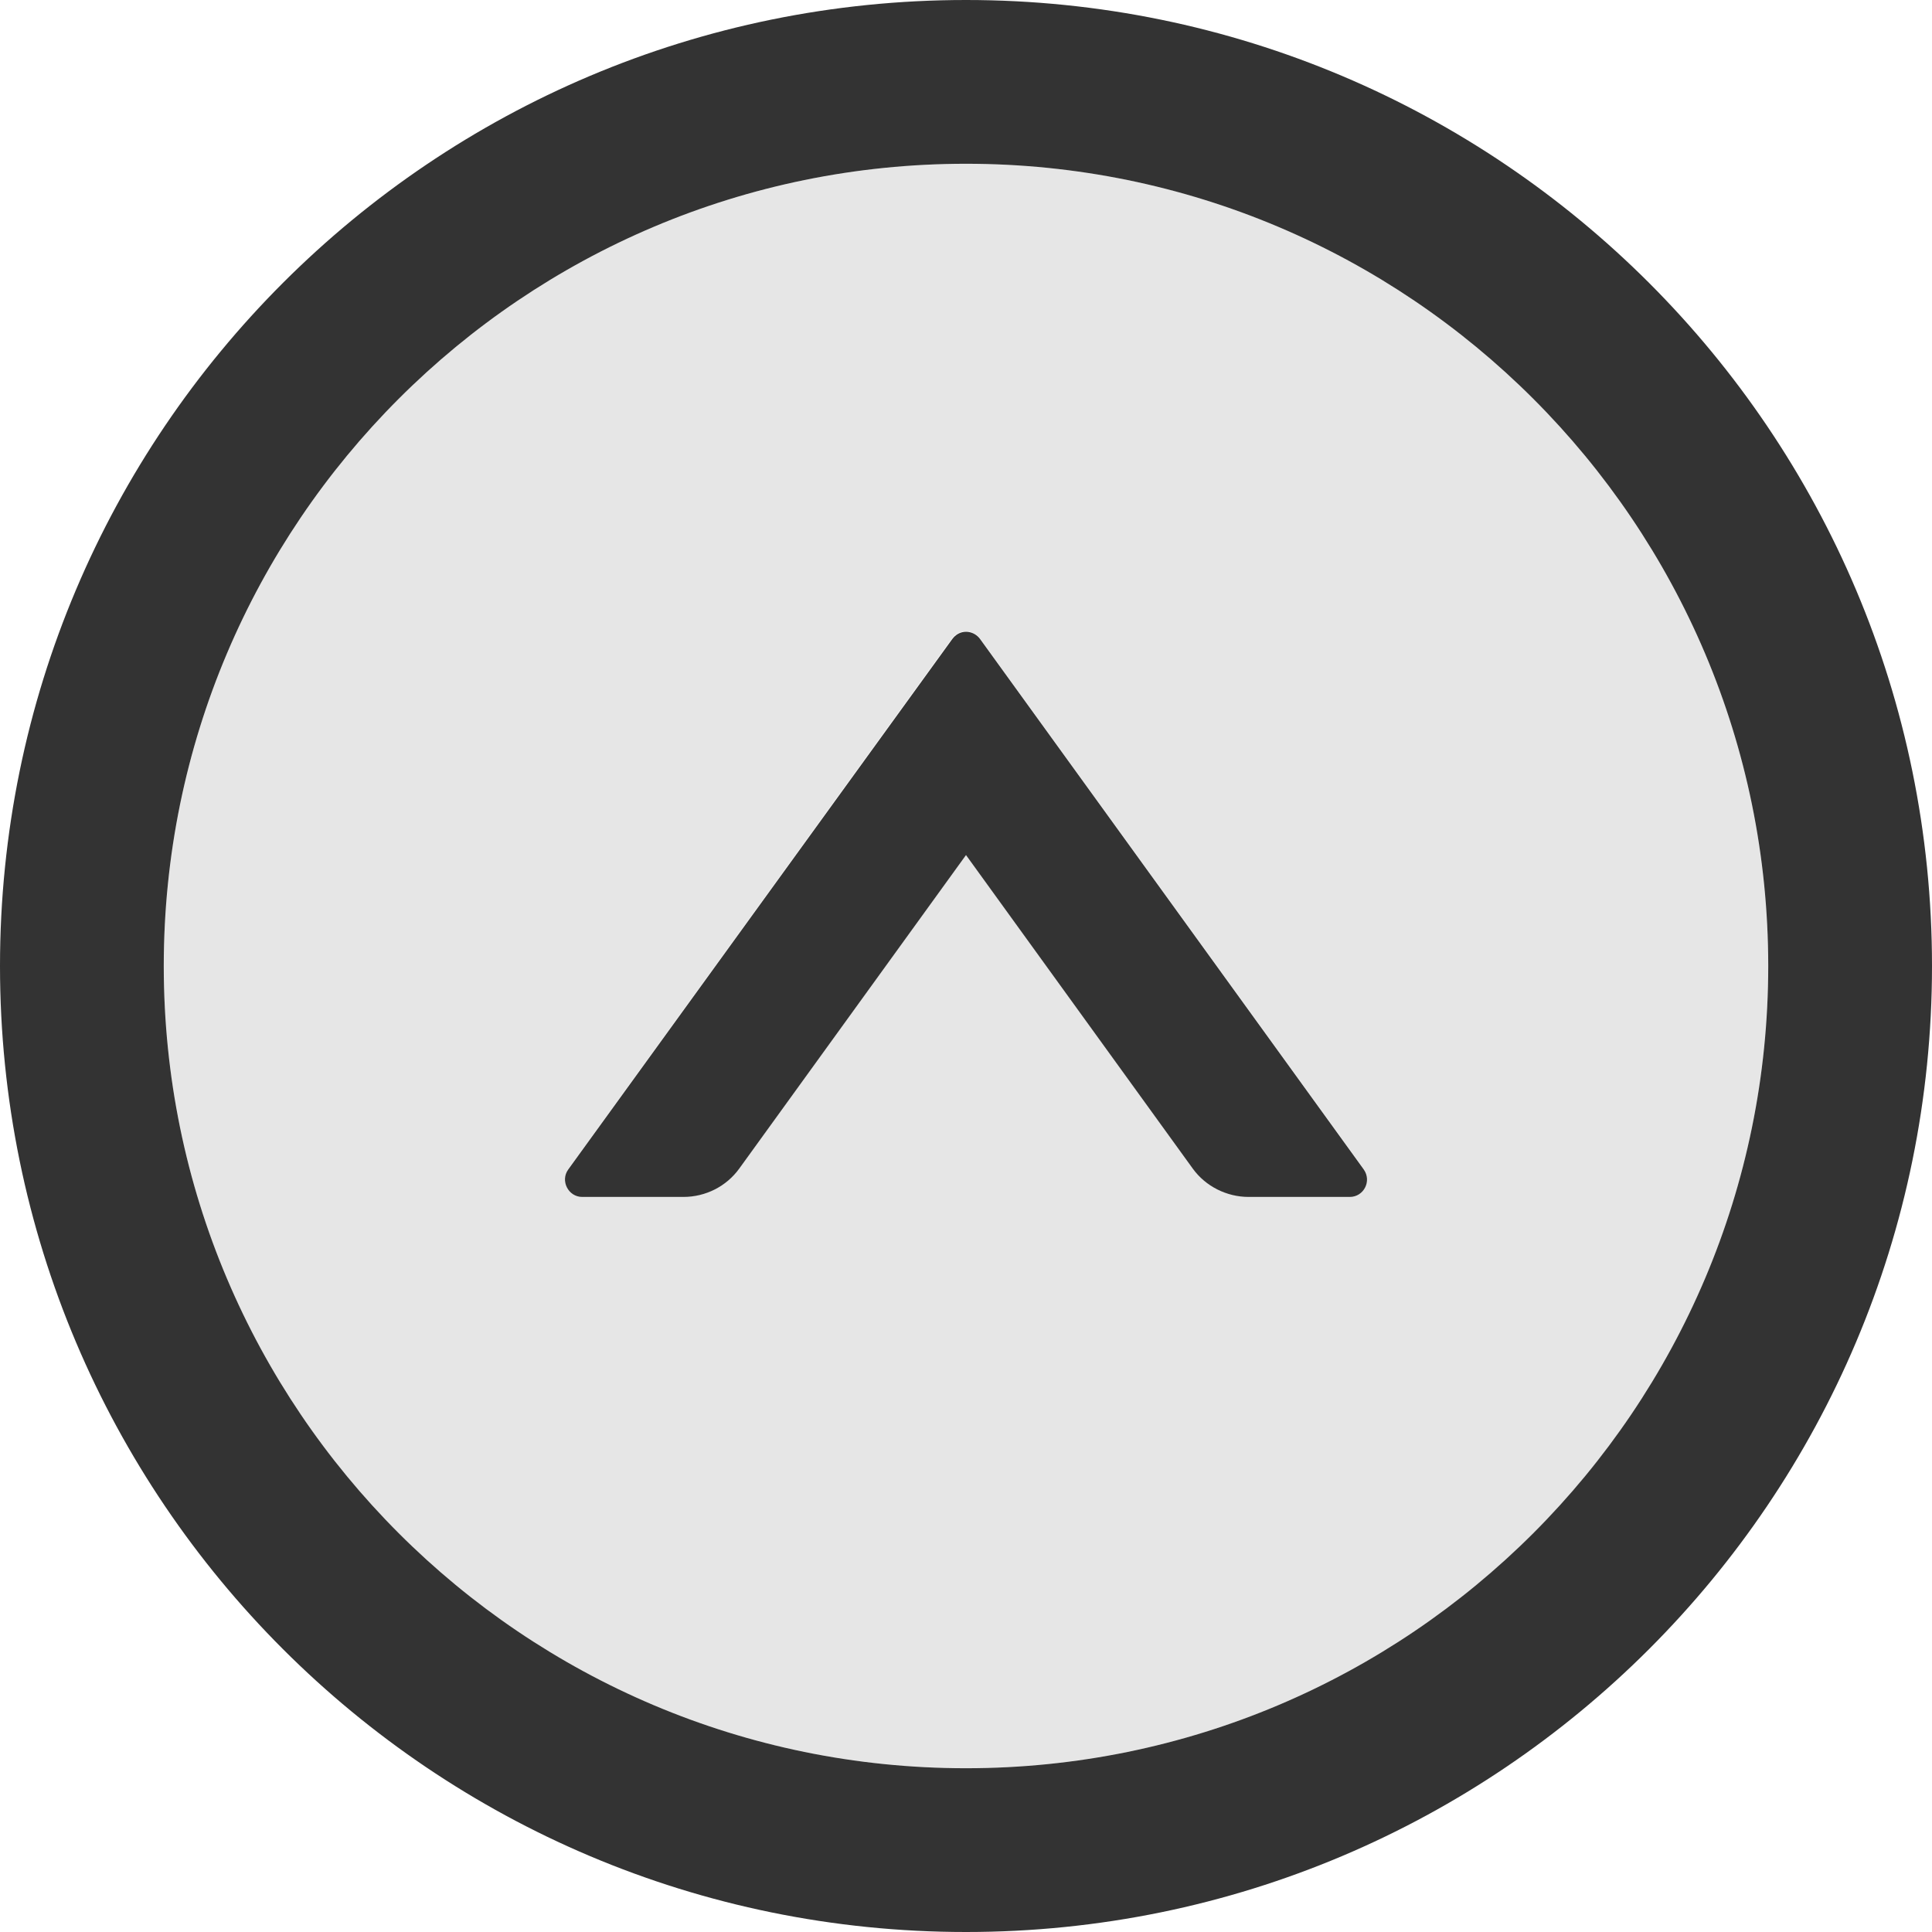 <?xml version="1.0" encoding="utf-8"?>
<!-- Generator: Adobe Illustrator 21.0.0, SVG Export Plug-In . SVG Version: 6.00 Build 0)  -->
<svg version="1.1" id="Layer_1" xmlns="http://www.w3.org/2000/svg" xmlns:xlink="http://www.w3.org/1999/xlink" x="0px" y="0px"
	 viewBox="0 0 512 512" style="enable-background:new 0 0 512 512;" xml:space="preserve">
<style type="text/css">
	.st0{fill:#E6E6E6;}
	.st1{fill:#333333;}
</style>
<g>
	<path class="st0" d="M256,43.4C138.6,43.4,43.4,138.6,43.4,256c0,117.4,95.2,212.6,212.6,212.6c117.4,0,212.6-95.2,212.6-212.6
		C468.6,138.6,373.4,43.4,256,43.4z M357.7,317.1h-26.8c-5.8,0-11.4-2.8-14.8-7.5L256,226.5l-60.1,83.1c-3.4,4.7-8.9,7.5-14.8,7.5
		h-26.8c-3.7,0-5.9-4.2-3.7-7.3l101.7-140.6c1.8-2.5,5.5-2.5,7.4,0l101.7,140.6C363.6,312.9,361.4,317.1,357.7,317.1z"/>
	<path class="st1" d="M256,0C114.6,0,0,114.6,0,256c0,141.4,114.6,256,256,256c141.4,0,256-114.6,256-256C512,114.6,397.4,0,256,0z
		 M256,468.6c-117.4,0-212.6-95.2-212.6-212.6c0-117.4,95.2-212.6,212.6-212.6c117.4,0,212.6,95.2,212.6,212.6
		C468.6,373.4,373.4,468.6,256,468.6z"/>
	<path class="st1" d="M259.7,169.3c-1.5-2-4.3-2.5-6.3-1c-0.4,0.3-0.7,0.6-1,1L150.6,309.9c-2.2,3,0,7.3,3.7,7.3h26.8
		c5.9,0,11.4-2.8,14.8-7.5l60.1-83.1l60.1,83.1c3.4,4.7,9,7.5,14.8,7.5h26.8c3.7,0,5.9-4.2,3.7-7.3L259.7,169.3z"/>
</g>
</svg>
